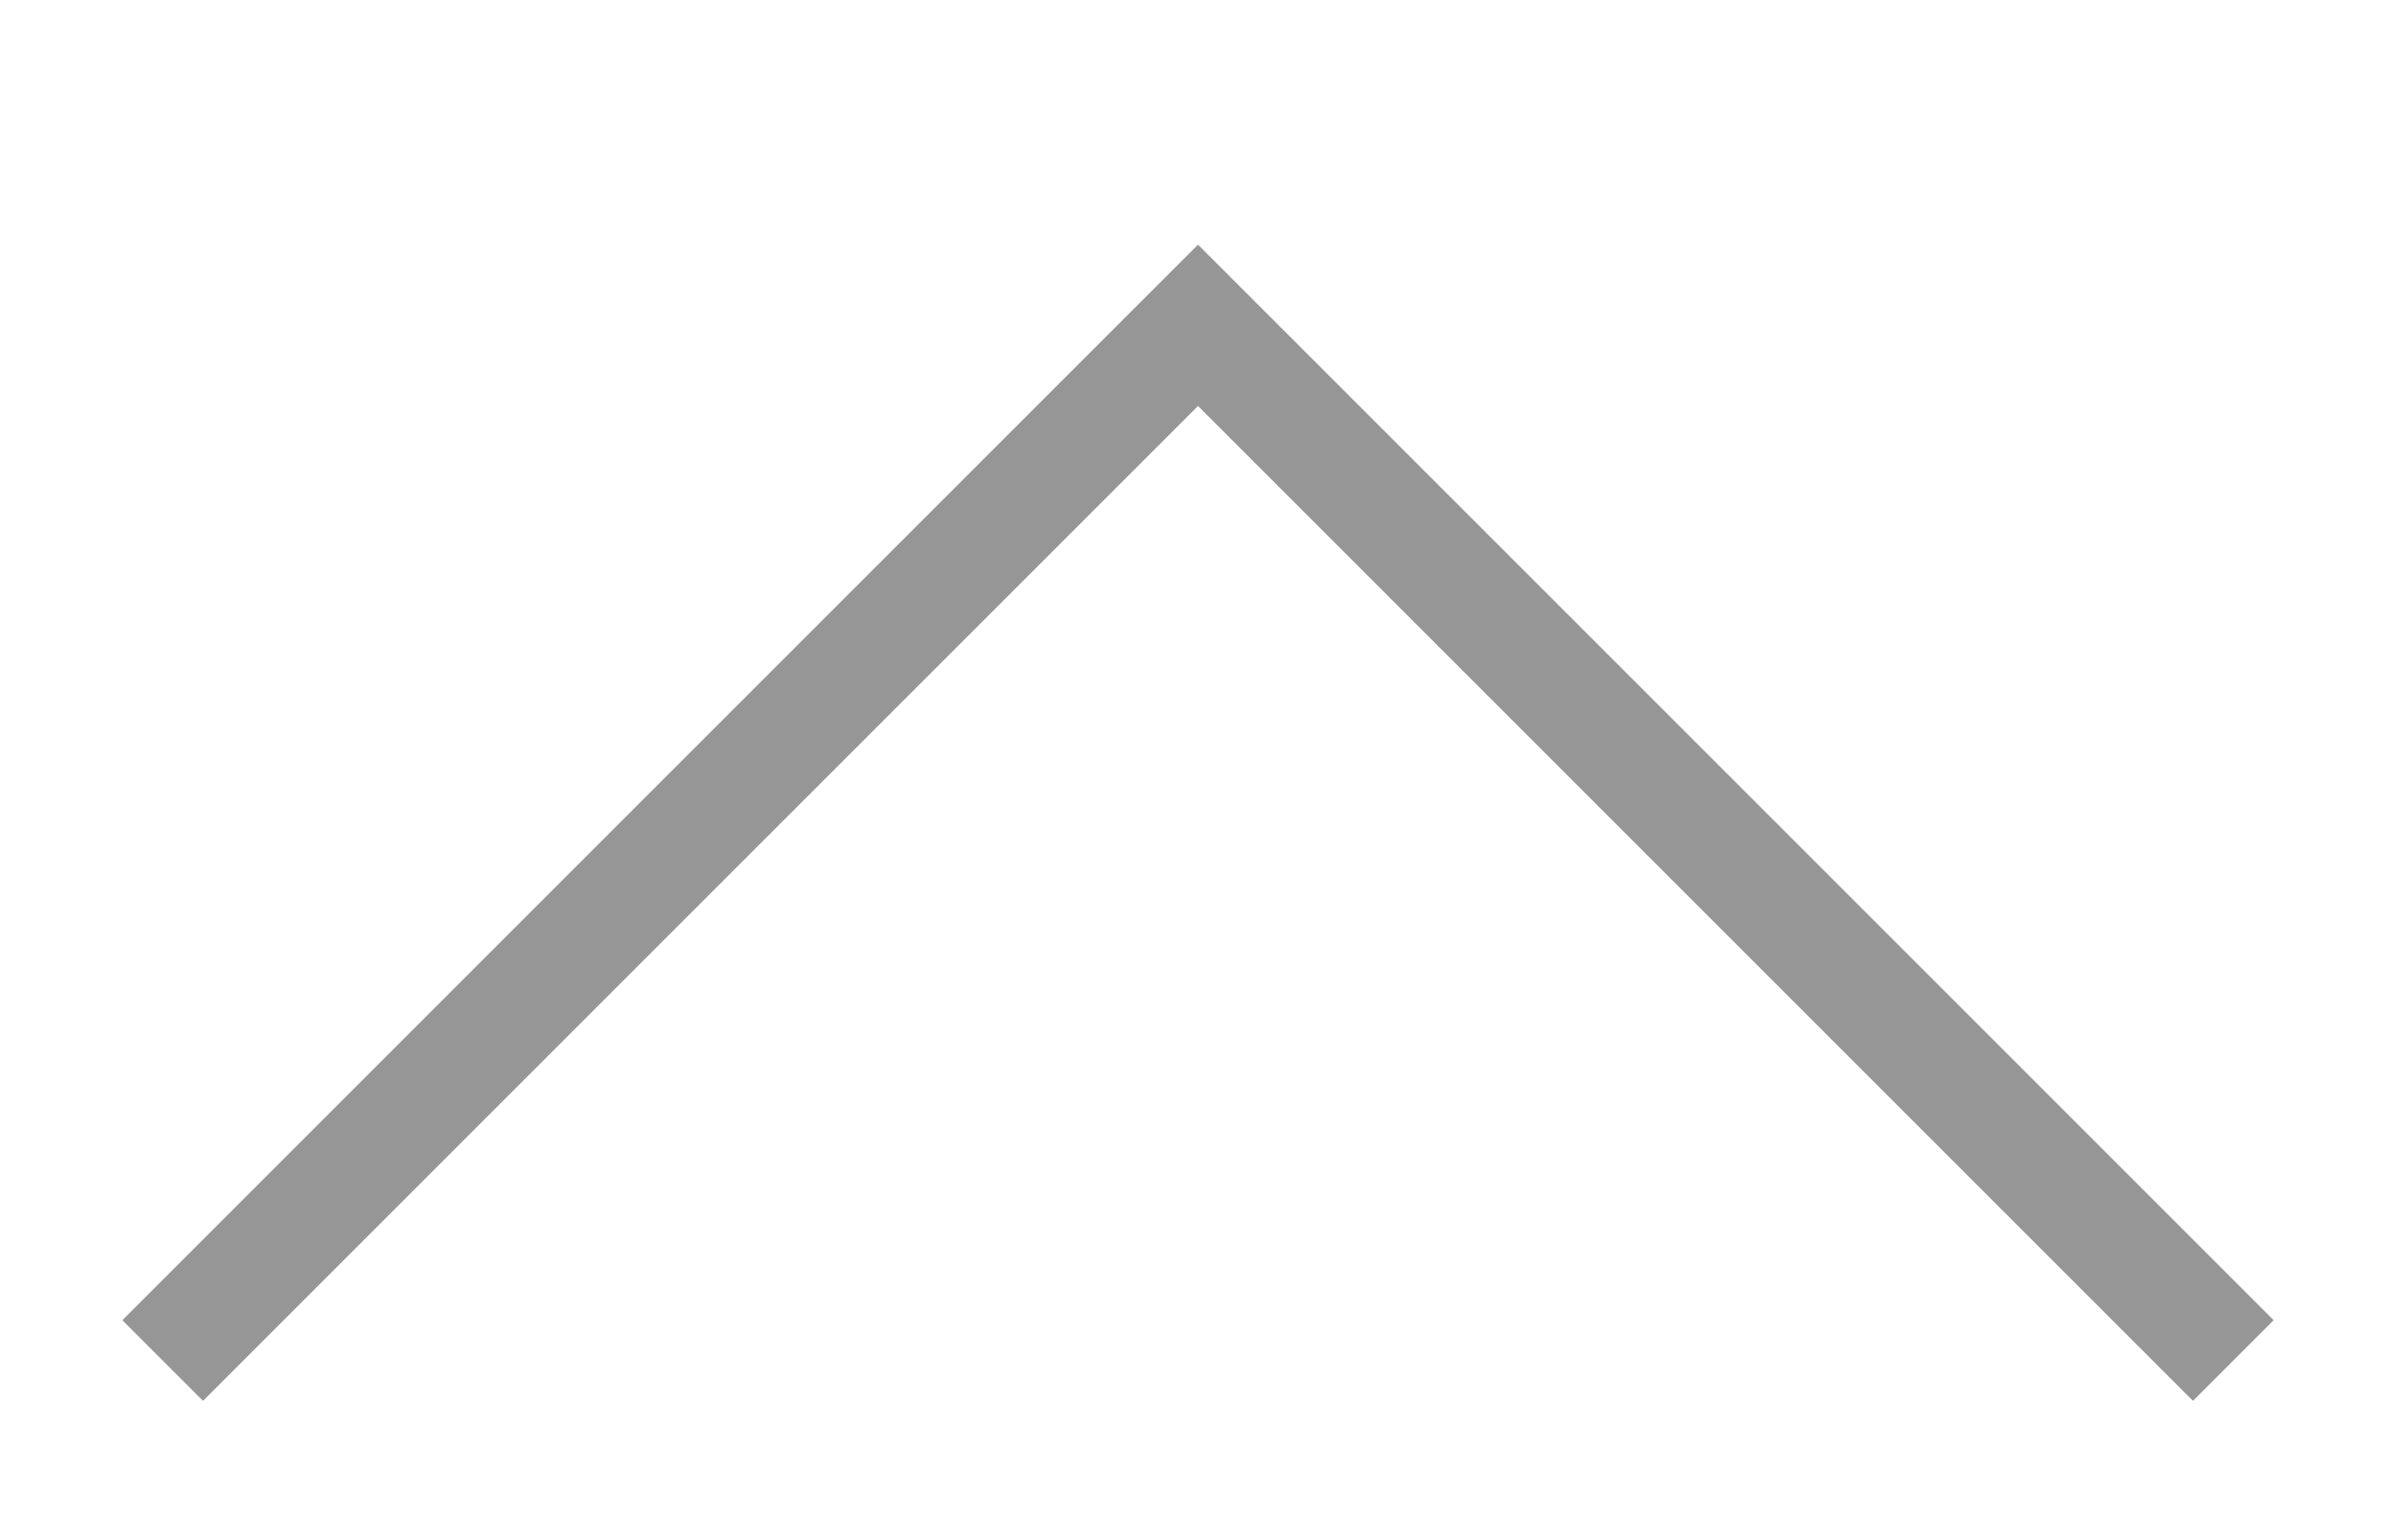 <?xml version="1.0" encoding="UTF-8"?> <svg xmlns="http://www.w3.org/2000/svg" width="42" height="27" viewBox="0 0 42 27" fill="none"> <path d="M39.148 23.851L21 5.703L2.852 23.851" stroke="#969696" stroke-width="2"></path> </svg> 